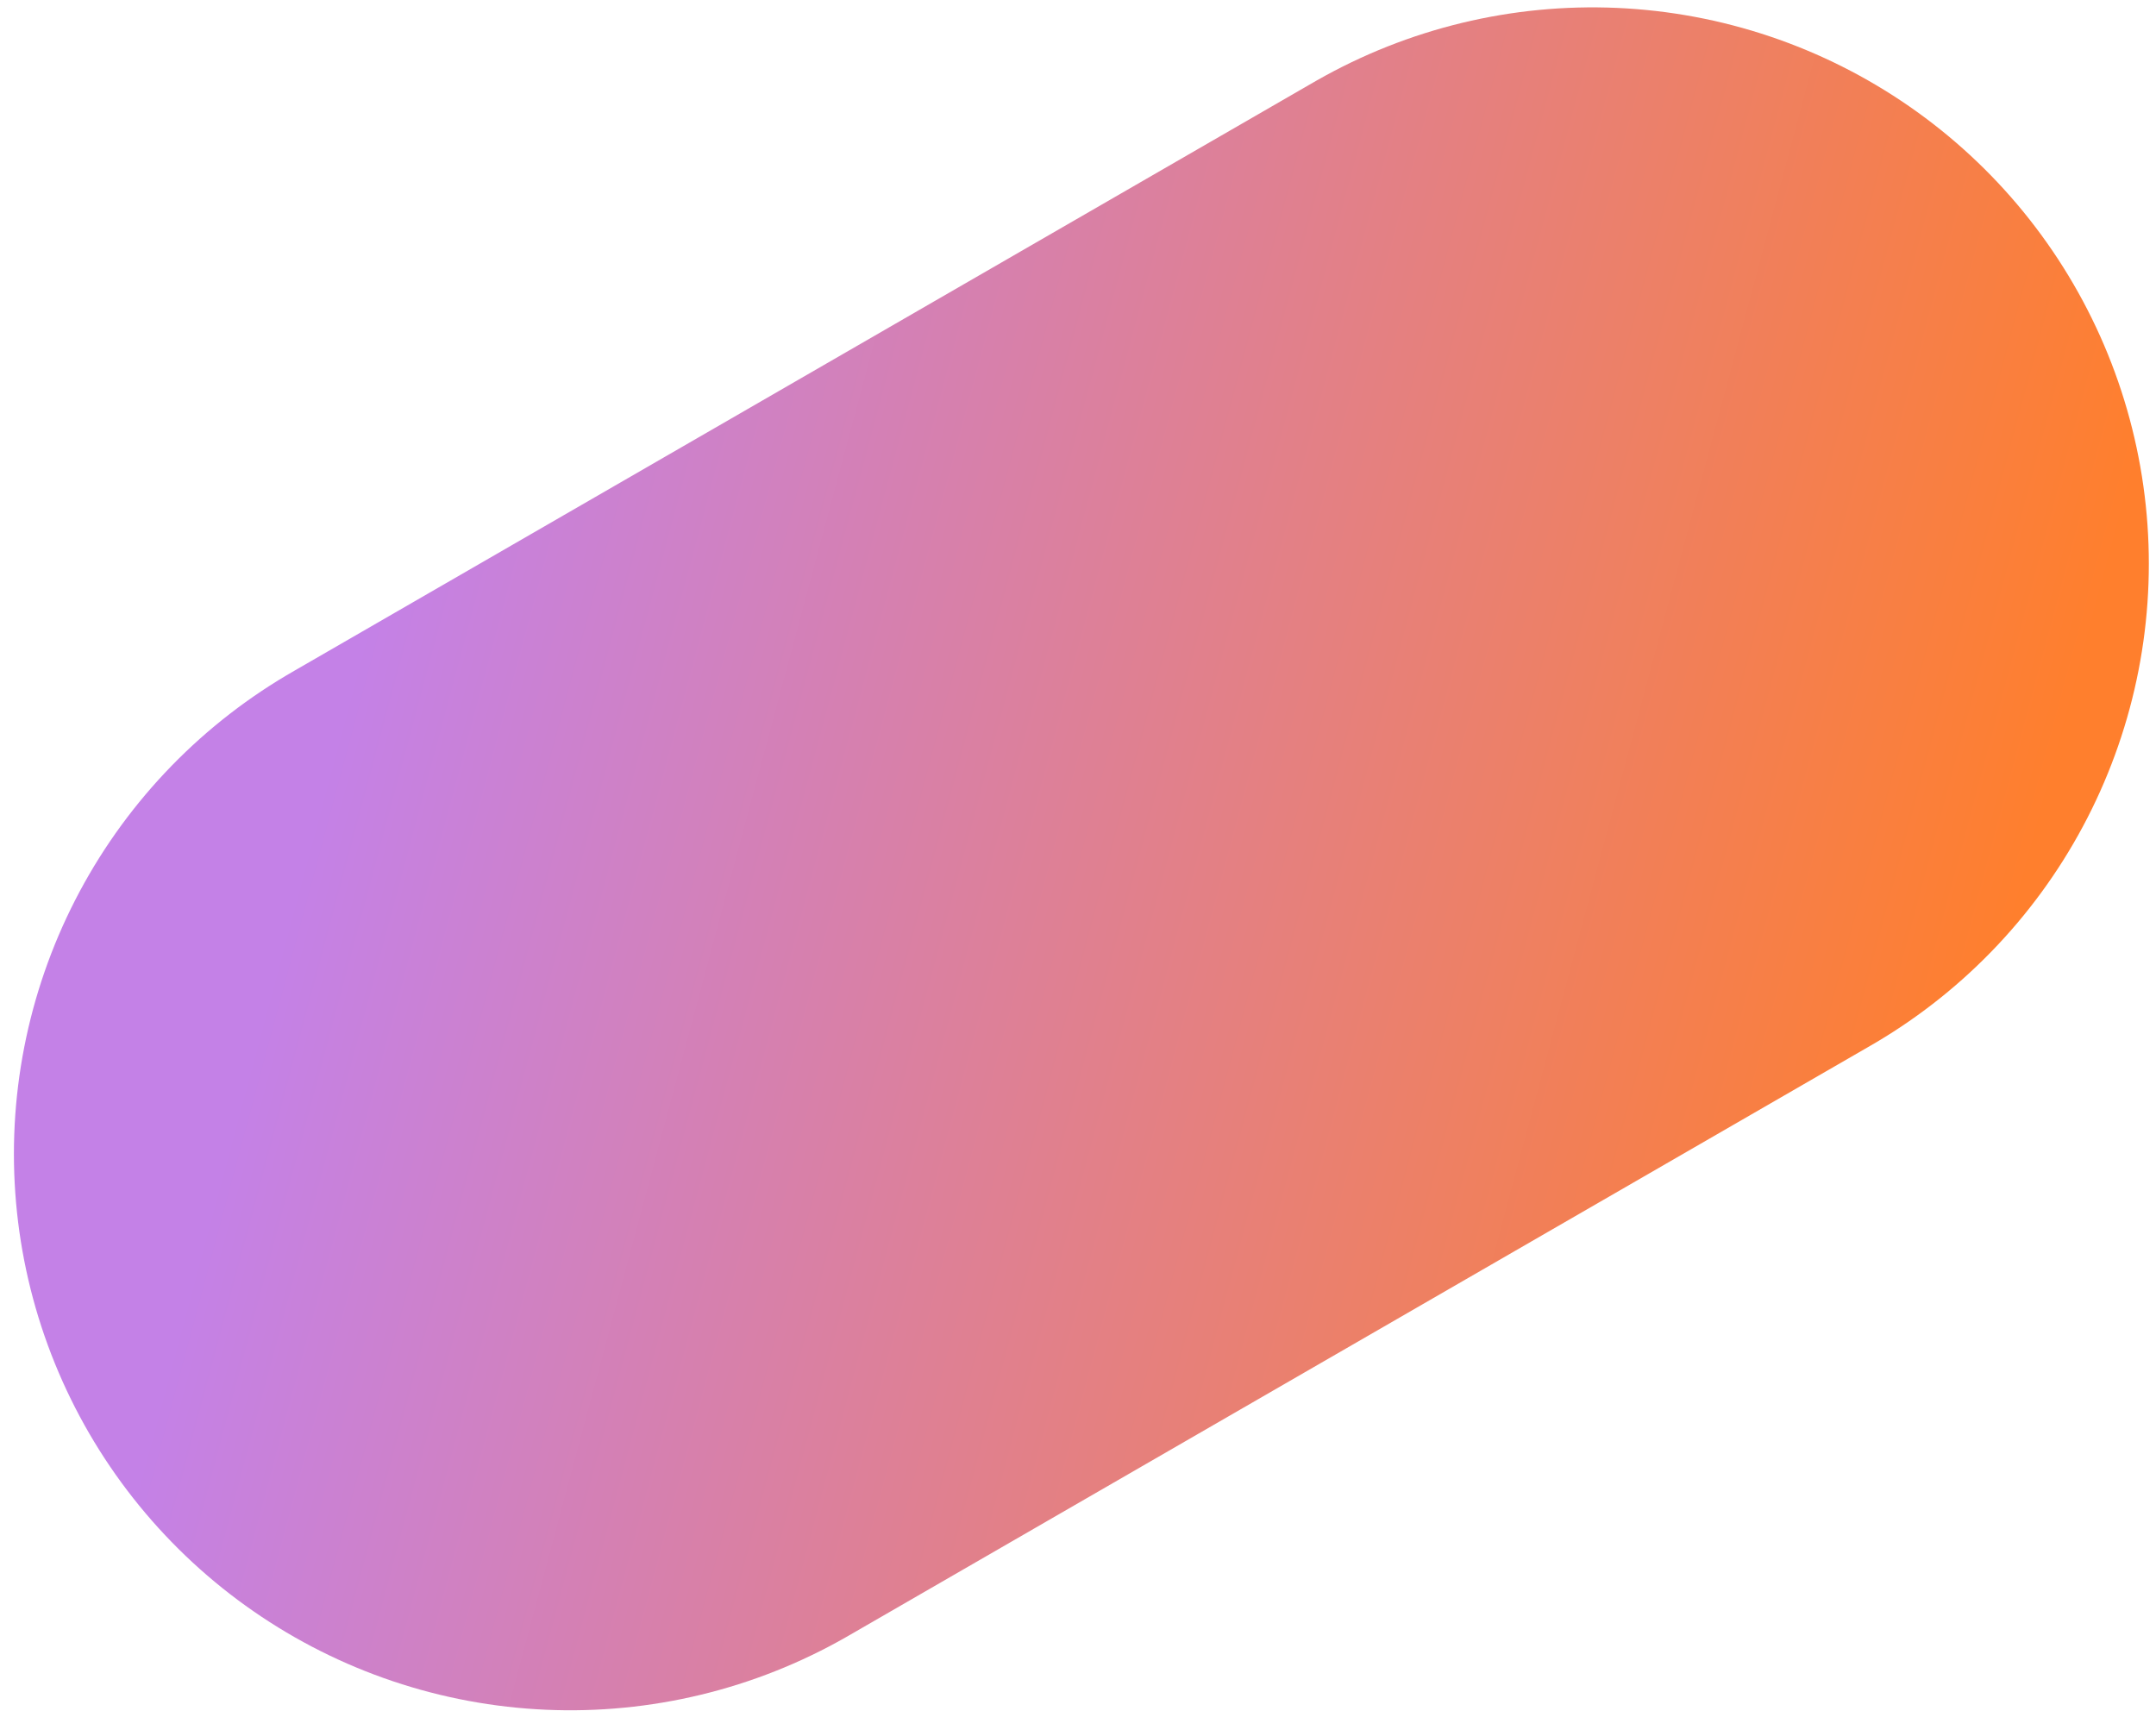 <?xml version="1.0" encoding="UTF-8"?> <svg xmlns="http://www.w3.org/2000/svg" width="155" height="123" viewBox="0 0 155 123" fill="none"><path d="M114.485 40.529L41 82.956" stroke="url(#paint0_linear_207_434)" stroke-width="80" stroke-miterlimit="10" stroke-linecap="round"></path><defs><linearGradient id="paint0_linear_207_434" x1="25.582" y1="47.766" x2="141.493" y2="78.825" gradientUnits="userSpaceOnUse"><stop stop-color="#C481E7"></stop><stop offset="1" stop-color="#FF7F2D"></stop></linearGradient></defs></svg> 